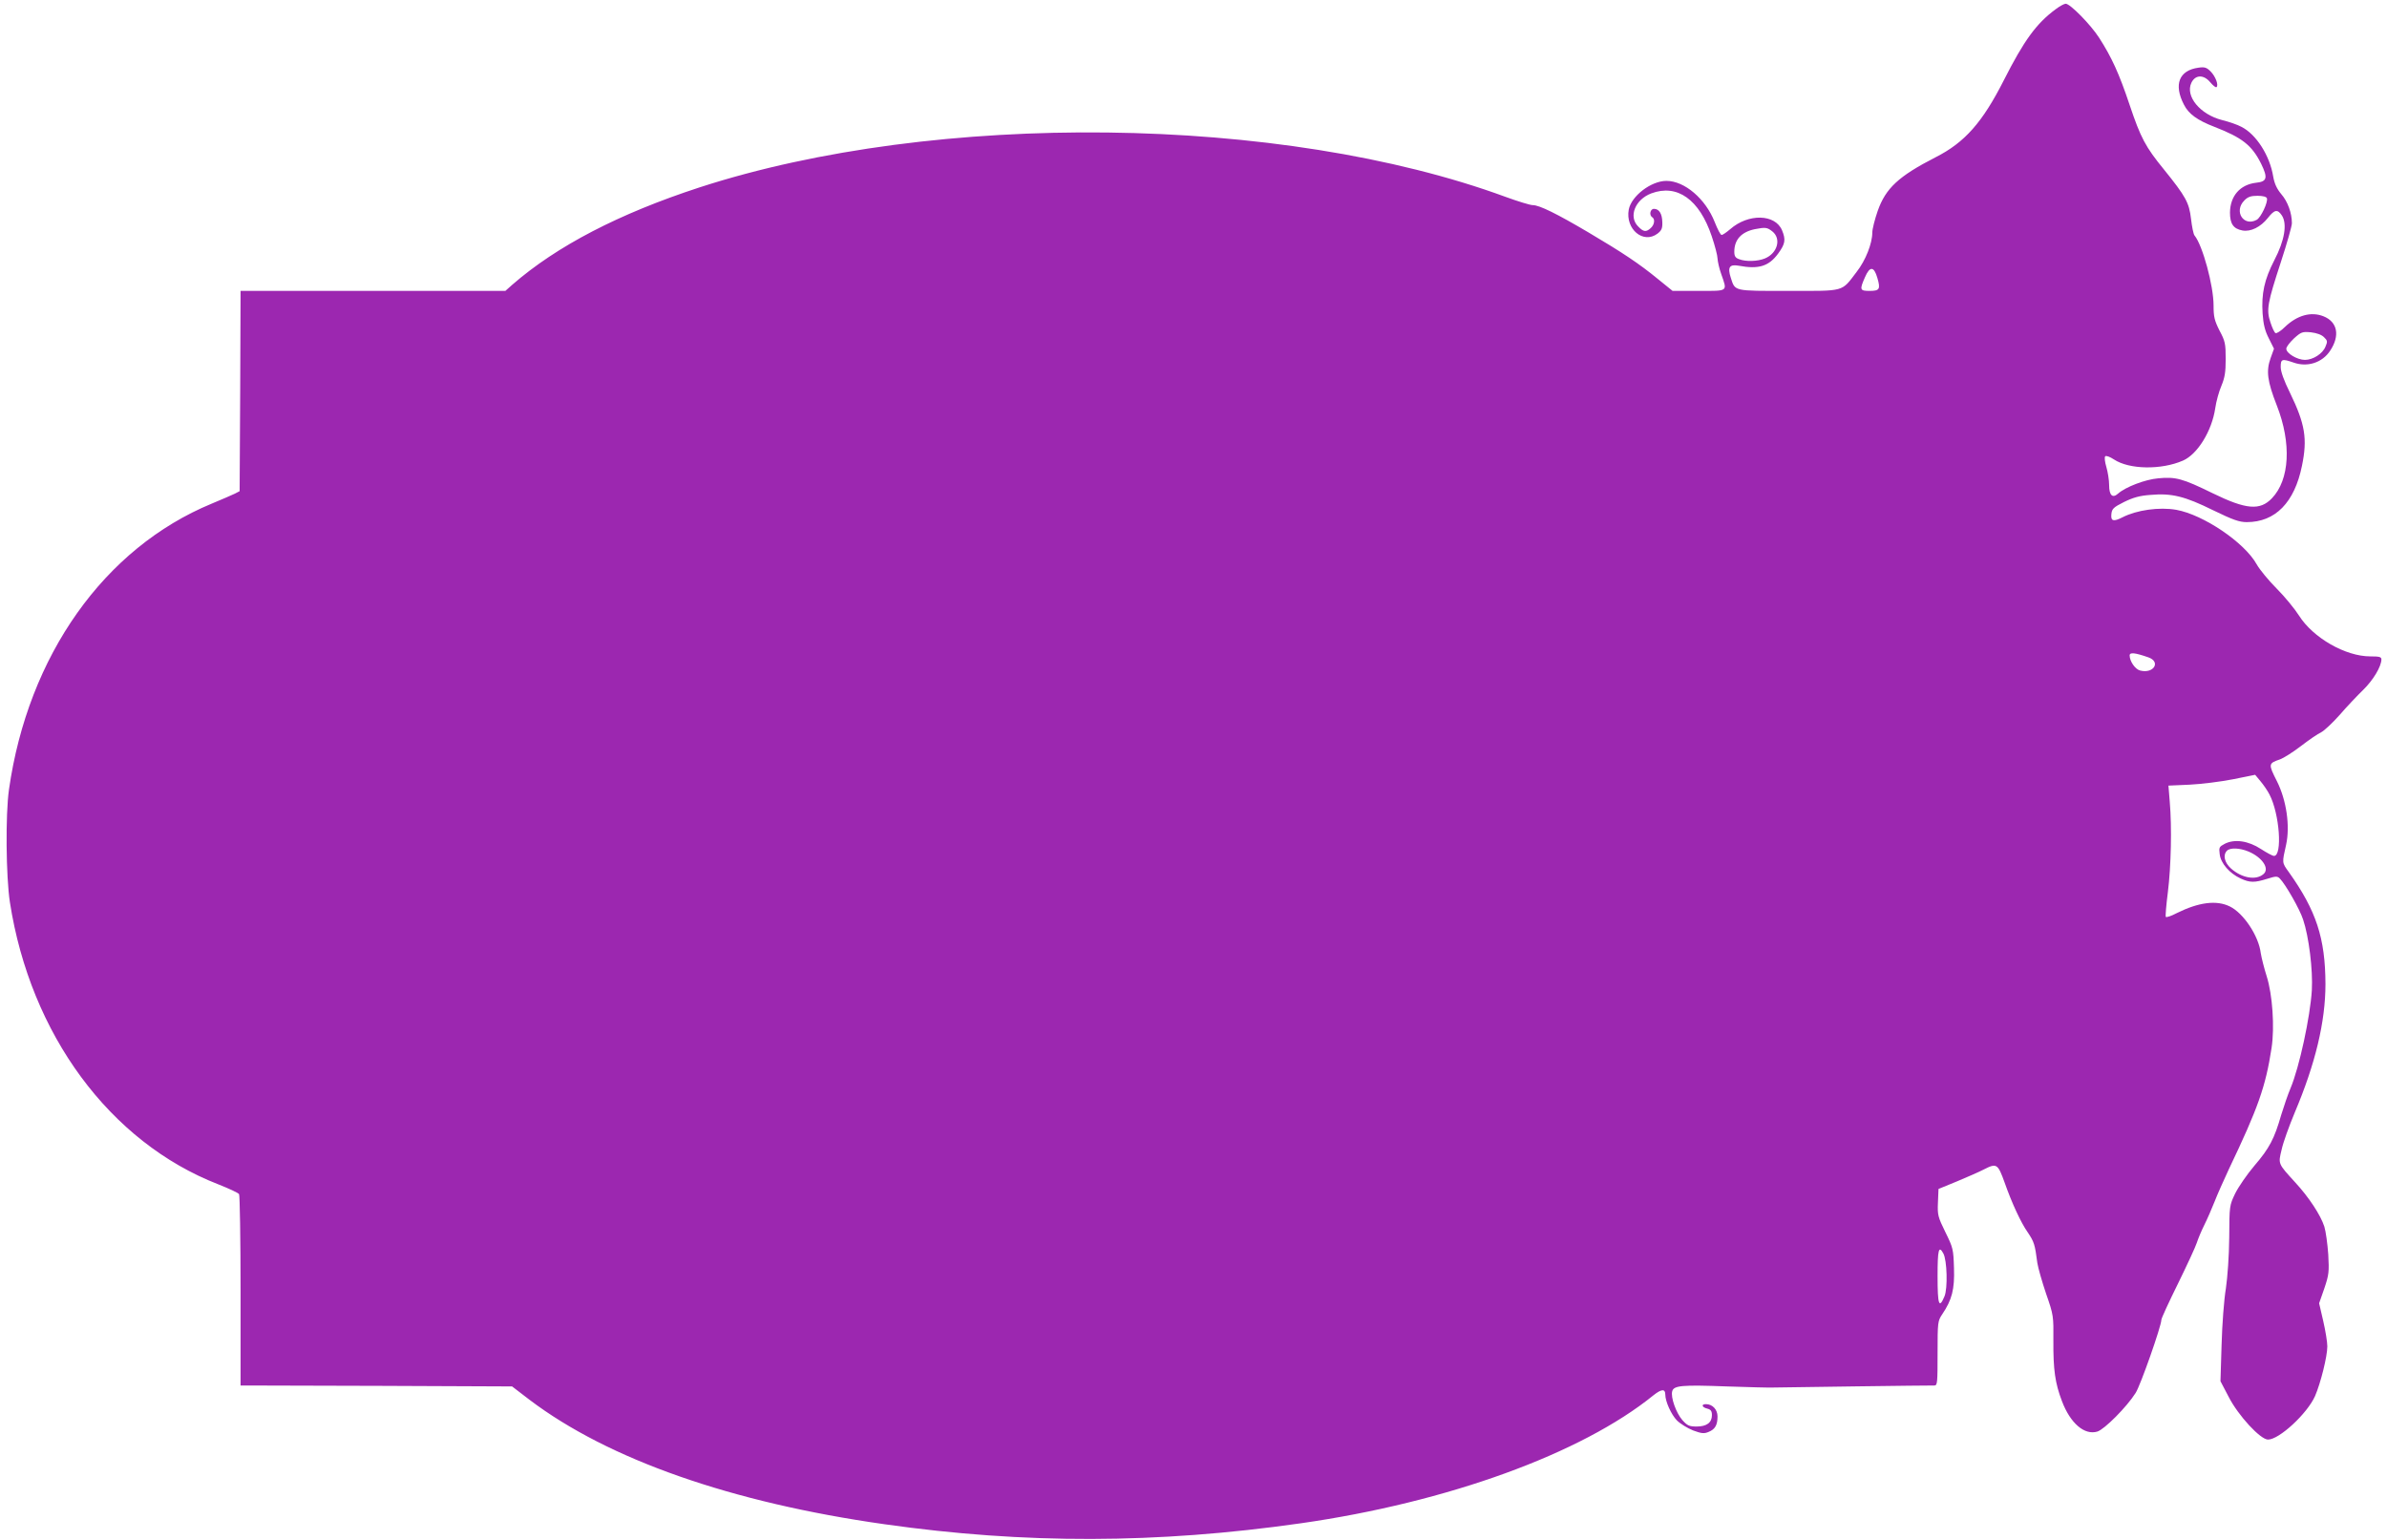 <?xml version="1.0" standalone="no"?>
<!DOCTYPE svg PUBLIC "-//W3C//DTD SVG 20010904//EN"
 "http://www.w3.org/TR/2001/REC-SVG-20010904/DTD/svg10.dtd">
<svg version="1.0" xmlns="http://www.w3.org/2000/svg"
 width="1280pt" height="826pt" viewBox="0 0 1280 826"
 preserveAspectRatio="xMidYMid meet">
<g transform="translate(0,826) scale(0.1,-0.1)"
fill="#9c27b0" stroke="none">
<path d="M11024 8211 c-104 -76 -171 -169 -278 -380 -115 -227 -210 -335 -366
-414 -199 -102 -268 -166 -311 -288 -16 -46 -29 -98 -29 -116 0 -58 -36 -150
-84 -211 -83 -109 -59 -102 -366 -102 -297 0 -285 -3 -309 71 -18 56 -7 73 43
64 107 -20 161 -3 211 65 38 52 42 74 21 125 -37 88 -181 91 -278 6 -20 -17
-40 -31 -46 -31 -6 0 -22 31 -37 69 -49 125 -162 221 -259 221 -82 0 -188 -81
-202 -154 -19 -105 78 -186 154 -129 22 17 27 28 26 61 -1 46 -17 72 -45 72
-20 0 -27 -34 -9 -45 16 -10 12 -40 -8 -58 -25 -23 -39 -21 -67 8 -54 53 -17
145 70 178 139 52 258 -33 324 -230 17 -50 31 -104 31 -119 1 -16 9 -54 20
-84 33 -95 40 -90 -120 -90 l-141 0 -79 64 c-100 82 -187 140 -371 249 -171
101 -264 147 -300 147 -14 0 -79 20 -145 44 -1200 441 -3055 463 -4323 51
-432 -141 -765 -314 -1004 -522 l-37 -33 -710 0 -710 0 -2 -537 -3 -537 -25
-13 c-14 -7 -70 -31 -125 -54 -576 -238 -985 -815 -1087 -1534 -19 -134 -16
-465 5 -603 110 -709 536 -1287 1117 -1513 58 -23 108 -46 112 -53 4 -6 8
-239 8 -518 l0 -508 28 0 c15 0 342 -1 727 -2 l701 -3 94 -72 c423 -320 1083
-551 1903 -667 753 -107 1460 -105 2232 5 786 112 1507 374 1892 687 43 34 63
35 63 3 0 -37 32 -107 62 -138 18 -18 57 -42 87 -54 46 -17 59 -18 83 -8 35
14 48 37 48 83 0 37 -27 66 -62 66 -27 0 -22 -17 7 -24 19 -5 25 -13 25 -35 0
-40 -28 -61 -82 -61 -40 0 -50 5 -77 35 -33 38 -63 122 -54 154 8 31 52 35
292 26 119 -4 230 -7 246 -6 47 1 848 12 868 11 16 0 17 15 17 173 0 167 1
173 25 209 52 77 67 134 63 248 -3 100 -5 109 -46 192 -40 82 -43 92 -40 160
l3 72 100 41 c55 23 119 51 142 63 70 36 76 32 113 -71 38 -108 87 -214 123
-265 35 -52 39 -65 52 -165 4 -26 25 -100 47 -165 40 -115 40 -119 39 -252 -1
-155 9 -227 46 -324 45 -119 121 -184 190 -163 38 12 157 131 205 207 26 40
138 359 138 392 0 8 40 95 89 194 48 98 94 197 101 219 7 22 25 65 40 95 15
30 40 87 55 125 15 39 50 117 77 175 156 327 197 441 229 650 17 111 5 286
-26 384 -14 44 -28 100 -32 125 -11 92 -93 215 -166 250 -71 35 -166 23 -285
-36 -28 -15 -55 -24 -58 -20 -3 3 2 63 11 133 17 138 22 347 10 485 l-7 86
113 5 c63 3 167 16 233 29 l119 24 29 -35 c16 -19 38 -51 48 -71 54 -103 70
-329 24 -329 -8 0 -39 17 -70 37 -67 44 -141 55 -194 28 -30 -16 -32 -19 -27
-57 6 -48 53 -102 112 -129 50 -23 74 -23 142 -2 47 15 55 15 68 2 30 -30 107
-164 125 -220 31 -91 53 -270 47 -379 -9 -144 -67 -413 -114 -525 -14 -33 -36
-97 -50 -143 -37 -129 -64 -180 -143 -272 -40 -47 -86 -114 -104 -150 -31 -65
-31 -66 -32 -235 -1 -102 -9 -212 -18 -275 -10 -58 -20 -193 -23 -301 l-6
-196 44 -84 c51 -100 170 -229 211 -229 60 0 210 139 252 233 30 69 66 213 66
267 0 23 -10 84 -22 136 l-22 95 28 80 c25 74 26 89 21 182 -4 56 -13 123 -21
149 -20 62 -83 158 -157 238 -92 101 -91 97 -72 175 8 38 40 126 70 198 111
262 165 488 165 690 -1 246 -49 393 -197 601 -37 51 -36 48 -14 146 22 100 2
238 -49 340 -47 93 -47 96 17 118 17 6 67 37 110 70 43 33 92 67 110 75 17 9
62 51 100 94 37 43 94 103 125 133 55 54 97 125 98 163 0 14 -9 17 -60 17
-133 0 -307 100 -382 219 -23 36 -76 101 -119 144 -42 42 -91 101 -108 131
-65 117 -286 266 -431 292 -91 16 -212 -1 -288 -40 -49 -25 -64 -21 -60 17 3
28 10 36 68 65 49 24 84 34 142 38 113 10 183 -7 335 -82 107 -52 141 -64 181
-64 153 0 256 105 296 302 30 145 17 224 -64 391 -33 67 -50 114 -50 139 0 43
7 45 68 24 75 -27 155 -1 197 63 54 81 40 155 -36 185 -66 26 -140 6 -206 -57
-22 -22 -46 -37 -51 -33 -6 3 -18 29 -27 57 -23 67 -16 104 56 324 32 98 59
192 59 208 0 54 -22 116 -57 156 -24 29 -36 55 -43 93 -18 113 -91 228 -171
268 -20 11 -66 27 -103 36 -118 30 -199 128 -165 200 21 44 66 45 101 3 15
-18 30 -30 34 -26 12 11 -6 58 -32 84 -21 21 -32 25 -65 20 -104 -14 -134 -90
-78 -198 25 -50 72 -84 163 -119 149 -58 201 -98 251 -198 37 -76 32 -96 -27
-102 -86 -10 -139 -71 -140 -160 0 -60 18 -87 67 -96 44 -8 97 18 136 67 36
46 52 48 75 14 30 -45 15 -135 -40 -240 -54 -105 -70 -179 -63 -287 4 -57 12
-91 33 -132 l28 -56 -18 -50 c-25 -69 -18 -124 33 -254 80 -204 69 -399 -26
-498 -64 -67 -138 -61 -318 27 -161 79 -199 89 -291 80 -71 -6 -177 -47 -216
-82 -30 -27 -48 -9 -48 45 0 27 -7 71 -15 98 -8 27 -11 52 -6 57 5 5 26 -3 47
-17 82 -54 253 -57 370 -6 78 34 155 159 173 281 5 36 20 90 33 120 18 44 23
71 23 144 0 82 -3 96 -33 152 -27 54 -32 73 -32 135 0 106 -59 323 -102 375
-6 7 -14 47 -19 90 -10 86 -28 119 -145 264 -99 121 -125 170 -184 346 -57
170 -96 255 -164 361 -46 71 -155 182 -179 182 -8 0 -32 -13 -53 -29z m1132
-1014 c7 -20 -32 -104 -55 -116 -70 -38 -124 46 -66 104 18 19 35 25 70 25 29
0 48 -5 51 -13z m-2652 -178 c49 -39 28 -117 -40 -145 -39 -16 -102 -18 -138
-4 -20 7 -26 16 -26 40 0 65 38 106 110 121 57 11 66 10 94 -12z m563 -249
c18 -61 12 -70 -42 -70 -52 0 -54 6 -24 74 26 60 48 58 66 -4z m2395 -318 c19
-18 20 -24 8 -51 -15 -38 -67 -71 -110 -71 -41 0 -100 35 -100 60 0 10 19 34
41 55 39 35 45 37 91 33 32 -4 57 -13 70 -26z m-942 -1717 c69 -24 29 -89 -43
-71 -27 6 -57 50 -57 81 0 18 28 15 100 -10z m536 -1041 c75 -31 117 -93 81
-122 -40 -34 -115 -21 -173 30 -36 32 -45 73 -22 96 17 17 68 15 114 -4z
m-1635 -2156 c20 -37 24 -187 6 -230 -29 -69 -37 -46 -37 107 0 143 6 169 31
123z"/>
</g>
</svg>
